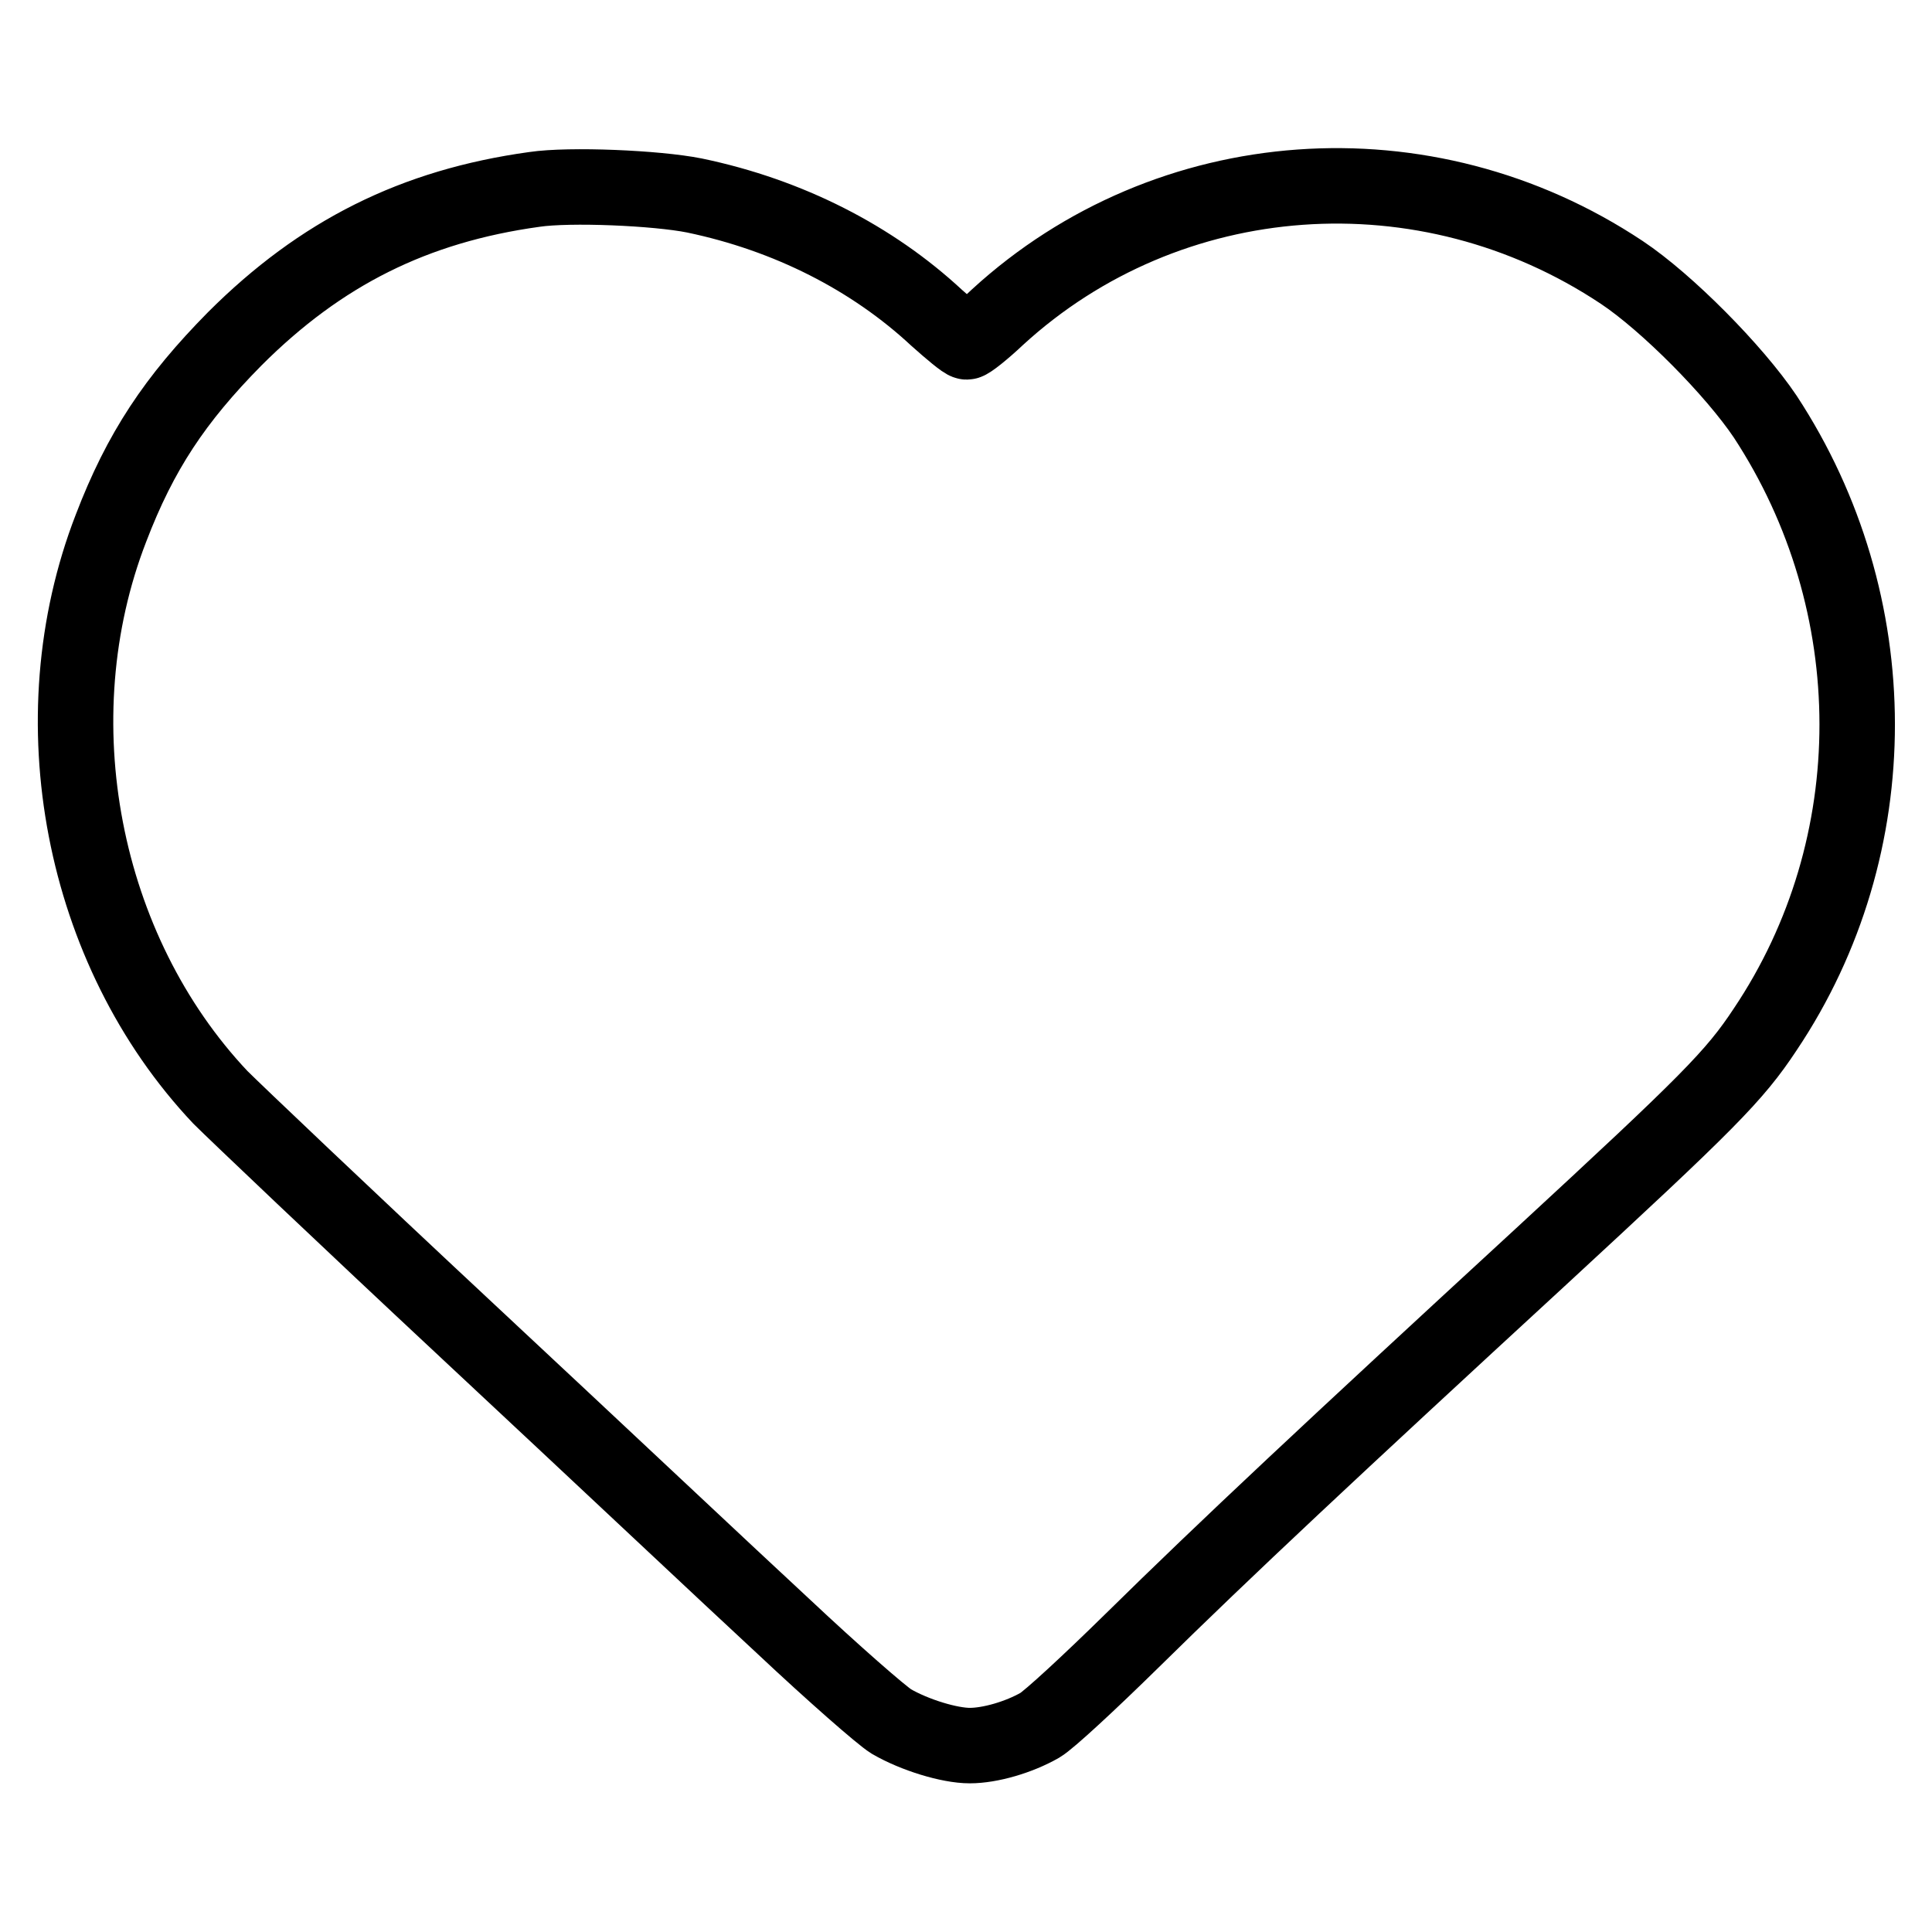 <?xml version="1.0" encoding="utf-8"?>
<!-- Svg Vector Icons : http://www.onlinewebfonts.com/icon -->
<!DOCTYPE svg PUBLIC "-//W3C//DTD SVG 1.1//EN" "http://www.w3.org/Graphics/SVG/1.1/DTD/svg11.dtd">
<svg version="1.1" xmlns="http://www.w3.org/2000/svg" xmlns:xlink="http://www.w3.org/1999/xlink" x="0px" y="0px" viewBox="0 0 256 256" enable-background="new 0 0 256 256" xml:space="preserve">
<g><g><g><path stroke-width="10" fill-opacity="0" stroke="#000000"  d="M70.8,25.1c-15.9,2.2-28.3,8.4-39.7,19.8c-7.9,8-12.5,14.9-16.4,25.1c-9.8,25.3-3.9,55.9,14.5,75.4c1.8,1.8,16.5,15.8,32.9,31.1s35.1,32.9,41.7,39c6.6,6.2,13,11.8,14.3,12.6c3.1,1.8,7.7,3.2,10.4,3.2c2.7,0,6.5-1.1,9.3-2.7c1.2-0.7,6.6-5.7,12.2-11.2c12.5-12.3,26.4-25.3,54.2-50.9c22.2-20.5,25.6-23.9,29.7-30.1c16.3-24.3,16.2-56.5,0-81.2c-4.1-6.1-13-15.1-19-19.1c-26-17.3-60.1-14.8-82.7,5.9c-1.9,1.8-3.8,3.3-4.1,3.3c-0.3,0-2.1-1.5-4-3.2c-8.5-7.9-19.6-13.6-32.1-16.2C87,24.9,75.5,24.4,70.8,25.1z"/></g></g></g>
</svg>